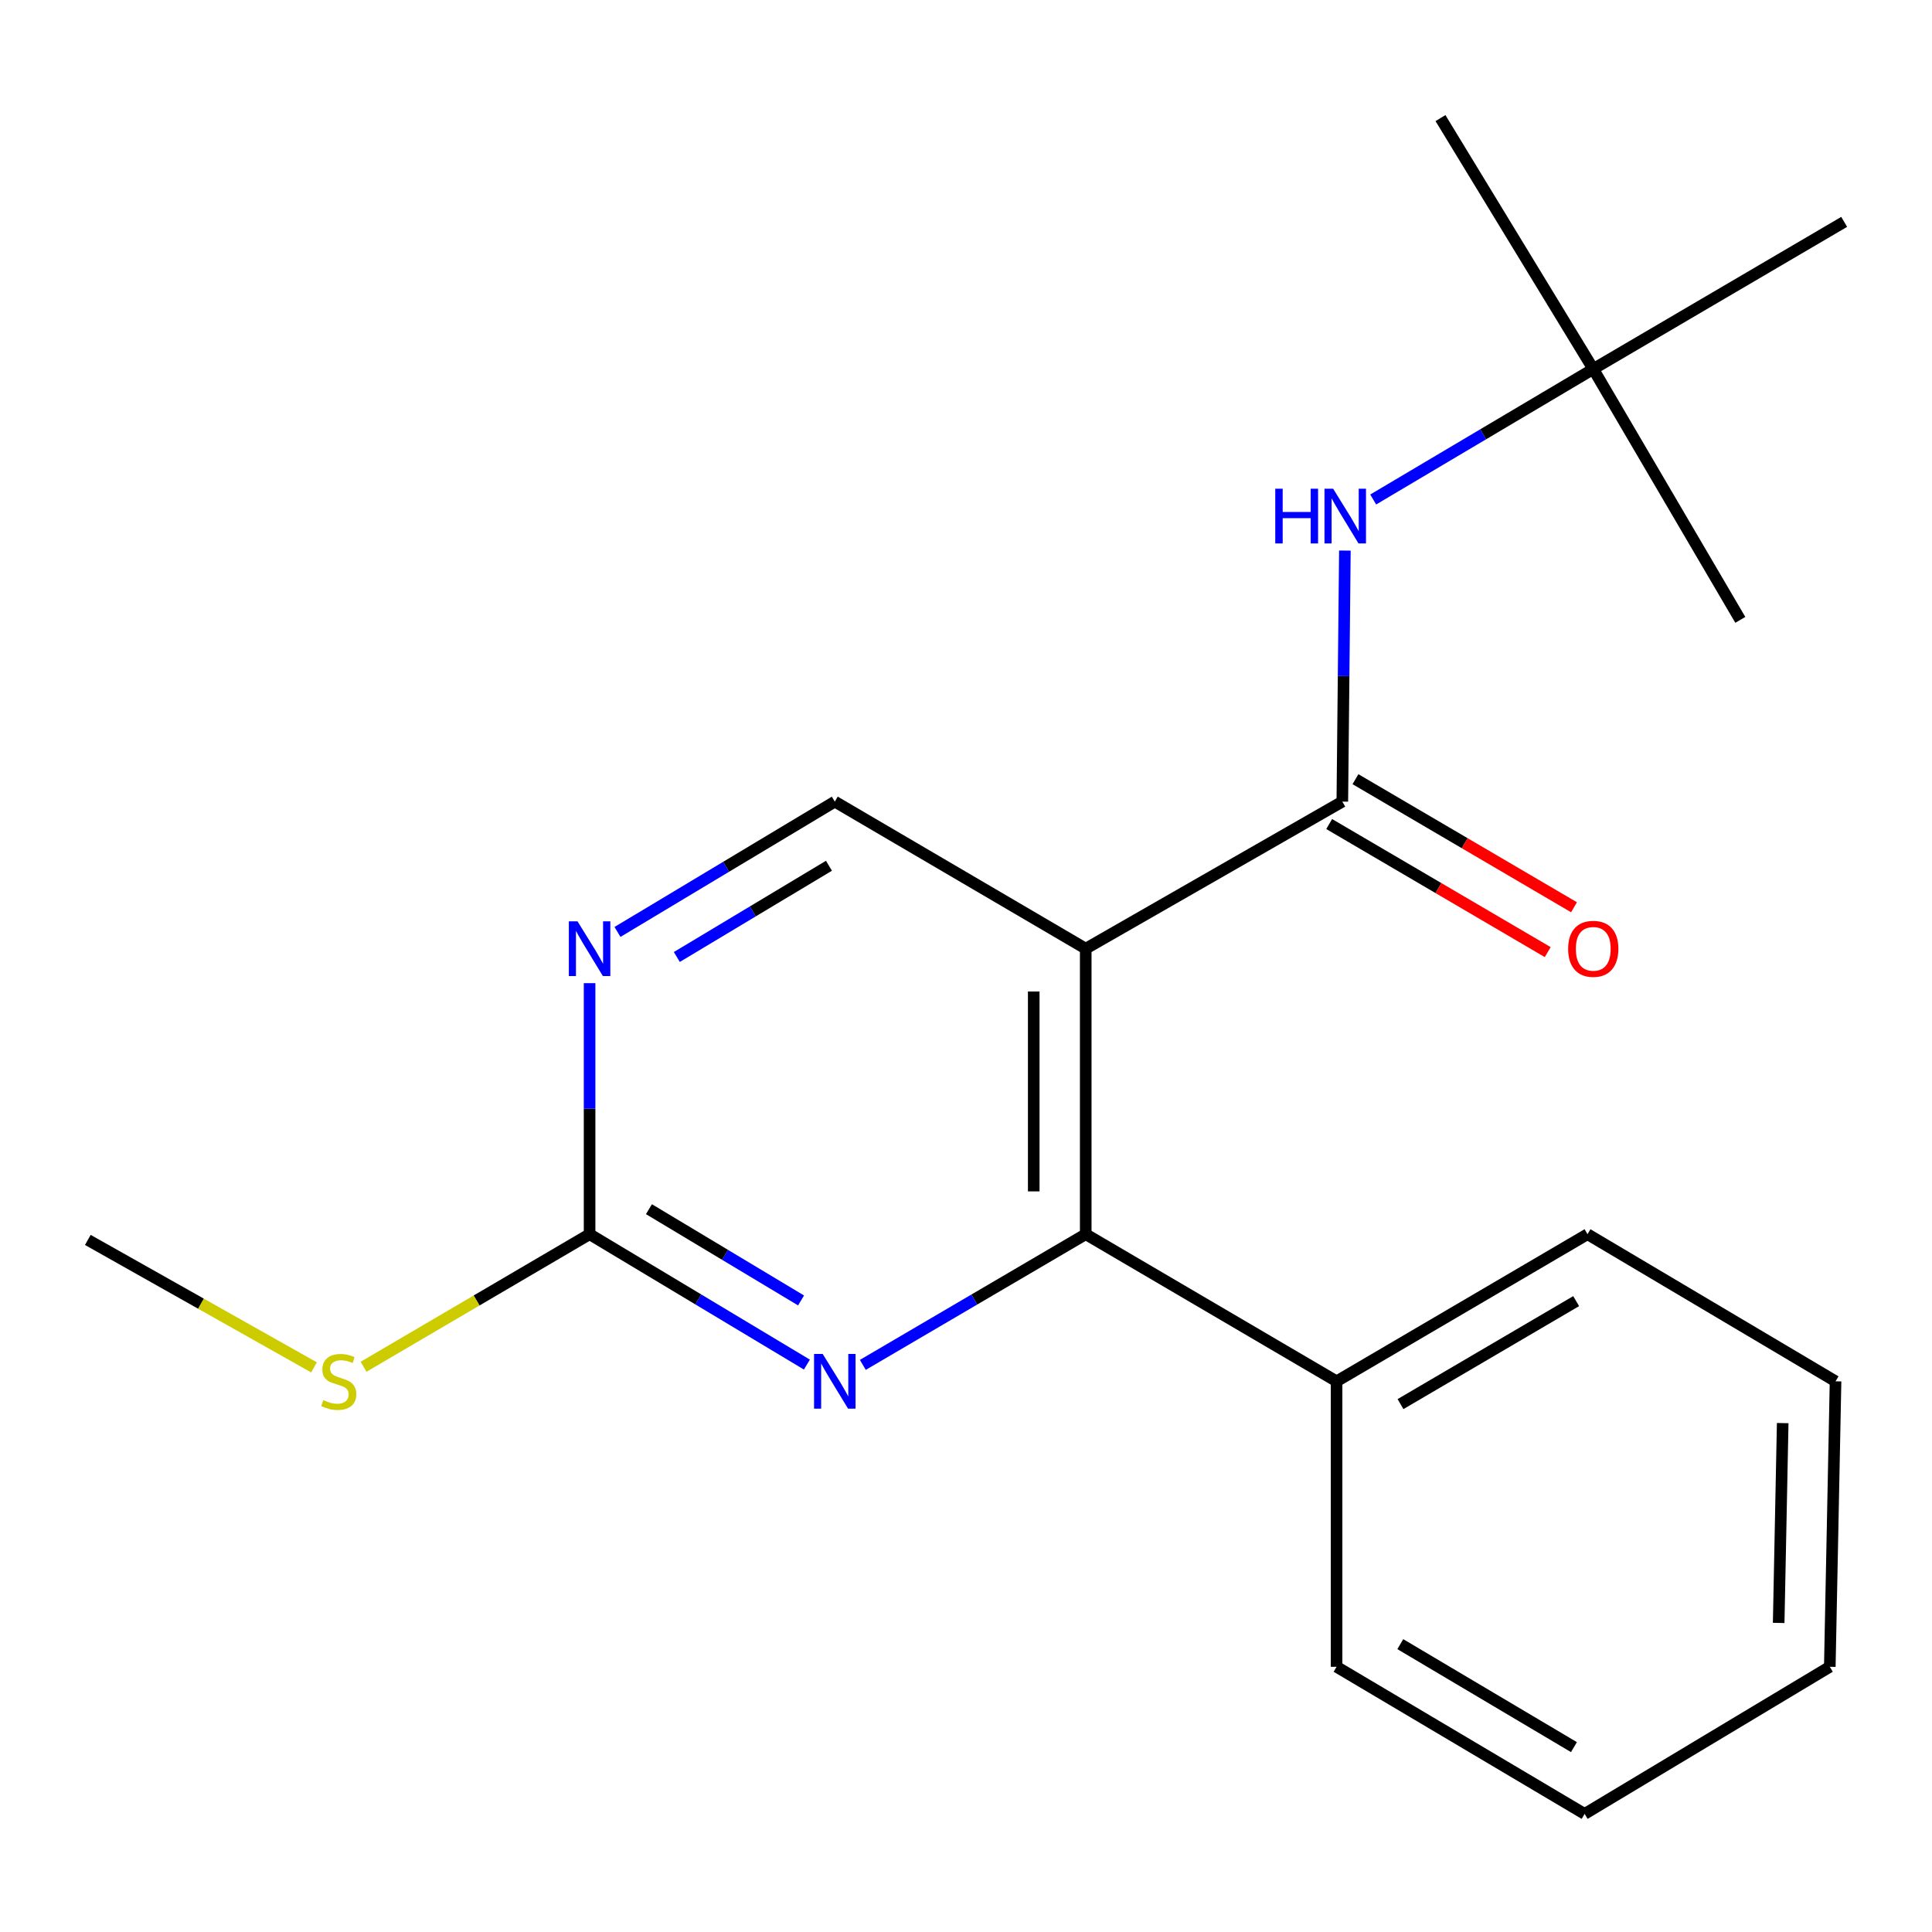 <?xml version='1.0' encoding='iso-8859-1'?>
<svg version='1.1' baseProfile='full'
              xmlns='http://www.w3.org/2000/svg'
                      xmlns:rdkit='http://www.rdkit.org/xml'
                      xmlns:xlink='http://www.w3.org/1999/xlink'
                  xml:space='preserve'
width='1000px' height='1000px' viewBox='0 0 1000 1000'>
<!-- END OF HEADER -->
<rect style='opacity:1.0;fill:#FFFFFF;stroke:none' width='1000' height='1000' x='0' y='0'> </rect>
<path class='bond-0' d='M 561.973,491.029 L 694.784,414.913' style='fill:none;fill-rule:evenodd;stroke:#000000;stroke-width:6px;stroke-linecap:butt;stroke-linejoin:miter;stroke-opacity:1' />
<path class='bond-1' d='M 561.973,491.029 L 561.973,638.822' style='fill:none;fill-rule:evenodd;stroke:#000000;stroke-width:6px;stroke-linecap:butt;stroke-linejoin:miter;stroke-opacity:1' />
<path class='bond-1' d='M 535.06,513.198 L 535.06,616.653' style='fill:none;fill-rule:evenodd;stroke:#000000;stroke-width:6px;stroke-linecap:butt;stroke-linejoin:miter;stroke-opacity:1' />
<path class='bond-5' d='M 561.973,491.029 L 432.092,414.913' style='fill:none;fill-rule:evenodd;stroke:#000000;stroke-width:6px;stroke-linecap:butt;stroke-linejoin:miter;stroke-opacity:1' />
<path class='bond-6' d='M 694.784,414.913 L 695.448,349.944' style='fill:none;fill-rule:evenodd;stroke:#000000;stroke-width:6px;stroke-linecap:butt;stroke-linejoin:miter;stroke-opacity:1' />
<path class='bond-6' d='M 695.448,349.944 L 696.111,284.976' style='fill:none;fill-rule:evenodd;stroke:#0000FF;stroke-width:6px;stroke-linecap:butt;stroke-linejoin:miter;stroke-opacity:1' />
<path class='bond-7' d='M 687.98,426.522 L 744.539,459.668' style='fill:none;fill-rule:evenodd;stroke:#000000;stroke-width:6px;stroke-linecap:butt;stroke-linejoin:miter;stroke-opacity:1' />
<path class='bond-7' d='M 744.539,459.668 L 801.097,492.814' style='fill:none;fill-rule:evenodd;stroke:#FF0000;stroke-width:6px;stroke-linecap:butt;stroke-linejoin:miter;stroke-opacity:1' />
<path class='bond-7' d='M 701.587,403.304 L 758.146,436.45' style='fill:none;fill-rule:evenodd;stroke:#000000;stroke-width:6px;stroke-linecap:butt;stroke-linejoin:miter;stroke-opacity:1' />
<path class='bond-7' d='M 758.146,436.45 L 814.705,469.596' style='fill:none;fill-rule:evenodd;stroke:#FF0000;stroke-width:6px;stroke-linecap:butt;stroke-linejoin:miter;stroke-opacity:1' />
<path class='bond-2' d='M 561.973,638.822 L 504.284,672.643' style='fill:none;fill-rule:evenodd;stroke:#000000;stroke-width:6px;stroke-linecap:butt;stroke-linejoin:miter;stroke-opacity:1' />
<path class='bond-2' d='M 504.284,672.643 L 446.596,706.465' style='fill:none;fill-rule:evenodd;stroke:#0000FF;stroke-width:6px;stroke-linecap:butt;stroke-linejoin:miter;stroke-opacity:1' />
<path class='bond-8' d='M 561.973,638.822 L 691.809,714.968' style='fill:none;fill-rule:evenodd;stroke:#000000;stroke-width:6px;stroke-linecap:butt;stroke-linejoin:miter;stroke-opacity:1' />
<path class='bond-20' d='M 417.652,706.304 L 361.411,672.563' style='fill:none;fill-rule:evenodd;stroke:#0000FF;stroke-width:6px;stroke-linecap:butt;stroke-linejoin:miter;stroke-opacity:1' />
<path class='bond-20' d='M 361.411,672.563 L 305.171,638.822' style='fill:none;fill-rule:evenodd;stroke:#000000;stroke-width:6px;stroke-linecap:butt;stroke-linejoin:miter;stroke-opacity:1' />
<path class='bond-20' d='M 414.625,673.105 L 375.257,649.486' style='fill:none;fill-rule:evenodd;stroke:#0000FF;stroke-width:6px;stroke-linecap:butt;stroke-linejoin:miter;stroke-opacity:1' />
<path class='bond-20' d='M 375.257,649.486 L 335.889,625.867' style='fill:none;fill-rule:evenodd;stroke:#000000;stroke-width:6px;stroke-linecap:butt;stroke-linejoin:miter;stroke-opacity:1' />
<path class='bond-3' d='M 305.171,638.822 L 305.171,573.853' style='fill:none;fill-rule:evenodd;stroke:#000000;stroke-width:6px;stroke-linecap:butt;stroke-linejoin:miter;stroke-opacity:1' />
<path class='bond-3' d='M 305.171,573.853 L 305.171,508.884' style='fill:none;fill-rule:evenodd;stroke:#0000FF;stroke-width:6px;stroke-linecap:butt;stroke-linejoin:miter;stroke-opacity:1' />
<path class='bond-10' d='M 305.171,638.822 L 246.675,673.129' style='fill:none;fill-rule:evenodd;stroke:#000000;stroke-width:6px;stroke-linecap:butt;stroke-linejoin:miter;stroke-opacity:1' />
<path class='bond-10' d='M 246.675,673.129 L 188.178,707.436' style='fill:none;fill-rule:evenodd;stroke:#CCCC00;stroke-width:6px;stroke-linecap:butt;stroke-linejoin:miter;stroke-opacity:1' />
<path class='bond-4' d='M 319.611,482.369 L 375.851,448.641' style='fill:none;fill-rule:evenodd;stroke:#0000FF;stroke-width:6px;stroke-linecap:butt;stroke-linejoin:miter;stroke-opacity:1' />
<path class='bond-4' d='M 375.851,448.641 L 432.092,414.913' style='fill:none;fill-rule:evenodd;stroke:#000000;stroke-width:6px;stroke-linecap:butt;stroke-linejoin:miter;stroke-opacity:1' />
<path class='bond-4' d='M 350.325,495.331 L 389.693,471.721' style='fill:none;fill-rule:evenodd;stroke:#0000FF;stroke-width:6px;stroke-linecap:butt;stroke-linejoin:miter;stroke-opacity:1' />
<path class='bond-4' d='M 389.693,471.721 L 429.061,448.111' style='fill:none;fill-rule:evenodd;stroke:#000000;stroke-width:6px;stroke-linecap:butt;stroke-linejoin:miter;stroke-opacity:1' />
<path class='bond-9' d='M 710.765,258.54 L 767.715,224.772' style='fill:none;fill-rule:evenodd;stroke:#0000FF;stroke-width:6px;stroke-linecap:butt;stroke-linejoin:miter;stroke-opacity:1' />
<path class='bond-9' d='M 767.715,224.772 L 824.665,191.004' style='fill:none;fill-rule:evenodd;stroke:#000000;stroke-width:6px;stroke-linecap:butt;stroke-linejoin:miter;stroke-opacity:1' />
<path class='bond-14' d='M 691.809,714.968 L 821.689,638.822' style='fill:none;fill-rule:evenodd;stroke:#000000;stroke-width:6px;stroke-linecap:butt;stroke-linejoin:miter;stroke-opacity:1' />
<path class='bond-14' d='M 724.902,726.762 L 815.818,673.46' style='fill:none;fill-rule:evenodd;stroke:#000000;stroke-width:6px;stroke-linecap:butt;stroke-linejoin:miter;stroke-opacity:1' />
<path class='bond-15' d='M 691.809,714.968 L 691.809,862.73' style='fill:none;fill-rule:evenodd;stroke:#000000;stroke-width:6px;stroke-linecap:butt;stroke-linejoin:miter;stroke-opacity:1' />
<path class='bond-11' d='M 824.665,191.004 L 745.588,61.123' style='fill:none;fill-rule:evenodd;stroke:#000000;stroke-width:6px;stroke-linecap:butt;stroke-linejoin:miter;stroke-opacity:1' />
<path class='bond-12' d='M 824.665,191.004 L 900.781,320.84' style='fill:none;fill-rule:evenodd;stroke:#000000;stroke-width:6px;stroke-linecap:butt;stroke-linejoin:miter;stroke-opacity:1' />
<path class='bond-13' d='M 824.665,191.004 L 954.545,114.843' style='fill:none;fill-rule:evenodd;stroke:#000000;stroke-width:6px;stroke-linecap:butt;stroke-linejoin:miter;stroke-opacity:1' />
<path class='bond-16' d='M 162.528,707.751 L 103.991,674.767' style='fill:none;fill-rule:evenodd;stroke:#CCCC00;stroke-width:6px;stroke-linecap:butt;stroke-linejoin:miter;stroke-opacity:1' />
<path class='bond-16' d='M 103.991,674.767 L 45.455,641.782' style='fill:none;fill-rule:evenodd;stroke:#000000;stroke-width:6px;stroke-linecap:butt;stroke-linejoin:miter;stroke-opacity:1' />
<path class='bond-18' d='M 821.689,638.822 L 950.075,714.968' style='fill:none;fill-rule:evenodd;stroke:#000000;stroke-width:6px;stroke-linecap:butt;stroke-linejoin:miter;stroke-opacity:1' />
<path class='bond-17' d='M 691.809,862.73 L 820.194,938.877' style='fill:none;fill-rule:evenodd;stroke:#000000;stroke-width:6px;stroke-linecap:butt;stroke-linejoin:miter;stroke-opacity:1' />
<path class='bond-17' d='M 724.795,851.005 L 814.665,904.308' style='fill:none;fill-rule:evenodd;stroke:#000000;stroke-width:6px;stroke-linecap:butt;stroke-linejoin:miter;stroke-opacity:1' />
<path class='bond-19' d='M 820.194,938.877 L 947.1,862.73' style='fill:none;fill-rule:evenodd;stroke:#000000;stroke-width:6px;stroke-linecap:butt;stroke-linejoin:miter;stroke-opacity:1' />
<path class='bond-21' d='M 950.075,714.968 L 947.1,862.73' style='fill:none;fill-rule:evenodd;stroke:#000000;stroke-width:6px;stroke-linecap:butt;stroke-linejoin:miter;stroke-opacity:1' />
<path class='bond-21' d='M 922.722,736.59 L 920.639,840.024' style='fill:none;fill-rule:evenodd;stroke:#000000;stroke-width:6px;stroke-linecap:butt;stroke-linejoin:miter;stroke-opacity:1' />
<path  class='atom-3' d='M 425.832 700.808
L 435.112 715.808
Q 436.032 717.288, 437.512 719.968
Q 438.992 722.648, 439.072 722.808
L 439.072 700.808
L 442.832 700.808
L 442.832 729.128
L 438.952 729.128
L 428.992 712.728
Q 427.832 710.808, 426.592 708.608
Q 425.392 706.408, 425.032 705.728
L 425.032 729.128
L 421.352 729.128
L 421.352 700.808
L 425.832 700.808
' fill='#0000FF'/>
<path  class='atom-5' d='M 298.911 476.869
L 308.191 491.869
Q 309.111 493.349, 310.591 496.029
Q 312.071 498.709, 312.151 498.869
L 312.151 476.869
L 315.911 476.869
L 315.911 505.189
L 312.031 505.189
L 302.071 488.789
Q 300.911 486.869, 299.671 484.669
Q 298.471 482.469, 298.111 481.789
L 298.111 505.189
L 294.431 505.189
L 294.431 476.869
L 298.911 476.869
' fill='#0000FF'/>
<path  class='atom-7' d='M 660.074 252.961
L 663.914 252.961
L 663.914 265.001
L 678.394 265.001
L 678.394 252.961
L 682.234 252.961
L 682.234 281.281
L 678.394 281.281
L 678.394 268.201
L 663.914 268.201
L 663.914 281.281
L 660.074 281.281
L 660.074 252.961
' fill='#0000FF'/>
<path  class='atom-7' d='M 690.034 252.961
L 699.314 267.961
Q 700.234 269.441, 701.714 272.121
Q 703.194 274.801, 703.274 274.961
L 703.274 252.961
L 707.034 252.961
L 707.034 281.281
L 703.154 281.281
L 693.194 264.881
Q 692.034 262.961, 690.794 260.761
Q 689.594 258.561, 689.234 257.881
L 689.234 281.281
L 685.554 281.281
L 685.554 252.961
L 690.034 252.961
' fill='#0000FF'/>
<path  class='atom-8' d='M 811.665 491.109
Q 811.665 484.309, 815.025 480.509
Q 818.385 476.709, 824.665 476.709
Q 830.945 476.709, 834.305 480.509
Q 837.665 484.309, 837.665 491.109
Q 837.665 497.989, 834.265 501.909
Q 830.865 505.789, 824.665 505.789
Q 818.425 505.789, 815.025 501.909
Q 811.665 498.029, 811.665 491.109
M 824.665 502.589
Q 828.985 502.589, 831.305 499.709
Q 833.665 496.789, 833.665 491.109
Q 833.665 485.549, 831.305 482.749
Q 828.985 479.909, 824.665 479.909
Q 820.345 479.909, 817.985 482.709
Q 815.665 485.509, 815.665 491.109
Q 815.665 496.829, 817.985 499.709
Q 820.345 502.589, 824.665 502.589
' fill='#FF0000'/>
<path  class='atom-11' d='M 167.335 724.688
Q 167.655 724.808, 168.975 725.368
Q 170.295 725.928, 171.735 726.288
Q 173.215 726.608, 174.655 726.608
Q 177.335 726.608, 178.895 725.328
Q 180.455 724.008, 180.455 721.728
Q 180.455 720.168, 179.655 719.208
Q 178.895 718.248, 177.695 717.728
Q 176.495 717.208, 174.495 716.608
Q 171.975 715.848, 170.455 715.128
Q 168.975 714.408, 167.895 712.888
Q 166.855 711.368, 166.855 708.808
Q 166.855 705.248, 169.255 703.048
Q 171.695 700.848, 176.495 700.848
Q 179.775 700.848, 183.495 702.408
L 182.575 705.488
Q 179.175 704.088, 176.615 704.088
Q 173.855 704.088, 172.335 705.248
Q 170.815 706.368, 170.855 708.328
Q 170.855 709.848, 171.615 710.768
Q 172.415 711.688, 173.535 712.208
Q 174.695 712.728, 176.615 713.328
Q 179.175 714.128, 180.695 714.928
Q 182.215 715.728, 183.295 717.368
Q 184.415 718.968, 184.415 721.728
Q 184.415 725.648, 181.775 727.768
Q 179.175 729.848, 174.815 729.848
Q 172.295 729.848, 170.375 729.288
Q 168.495 728.768, 166.255 727.848
L 167.335 724.688
' fill='#CCCC00'/>
</svg>
